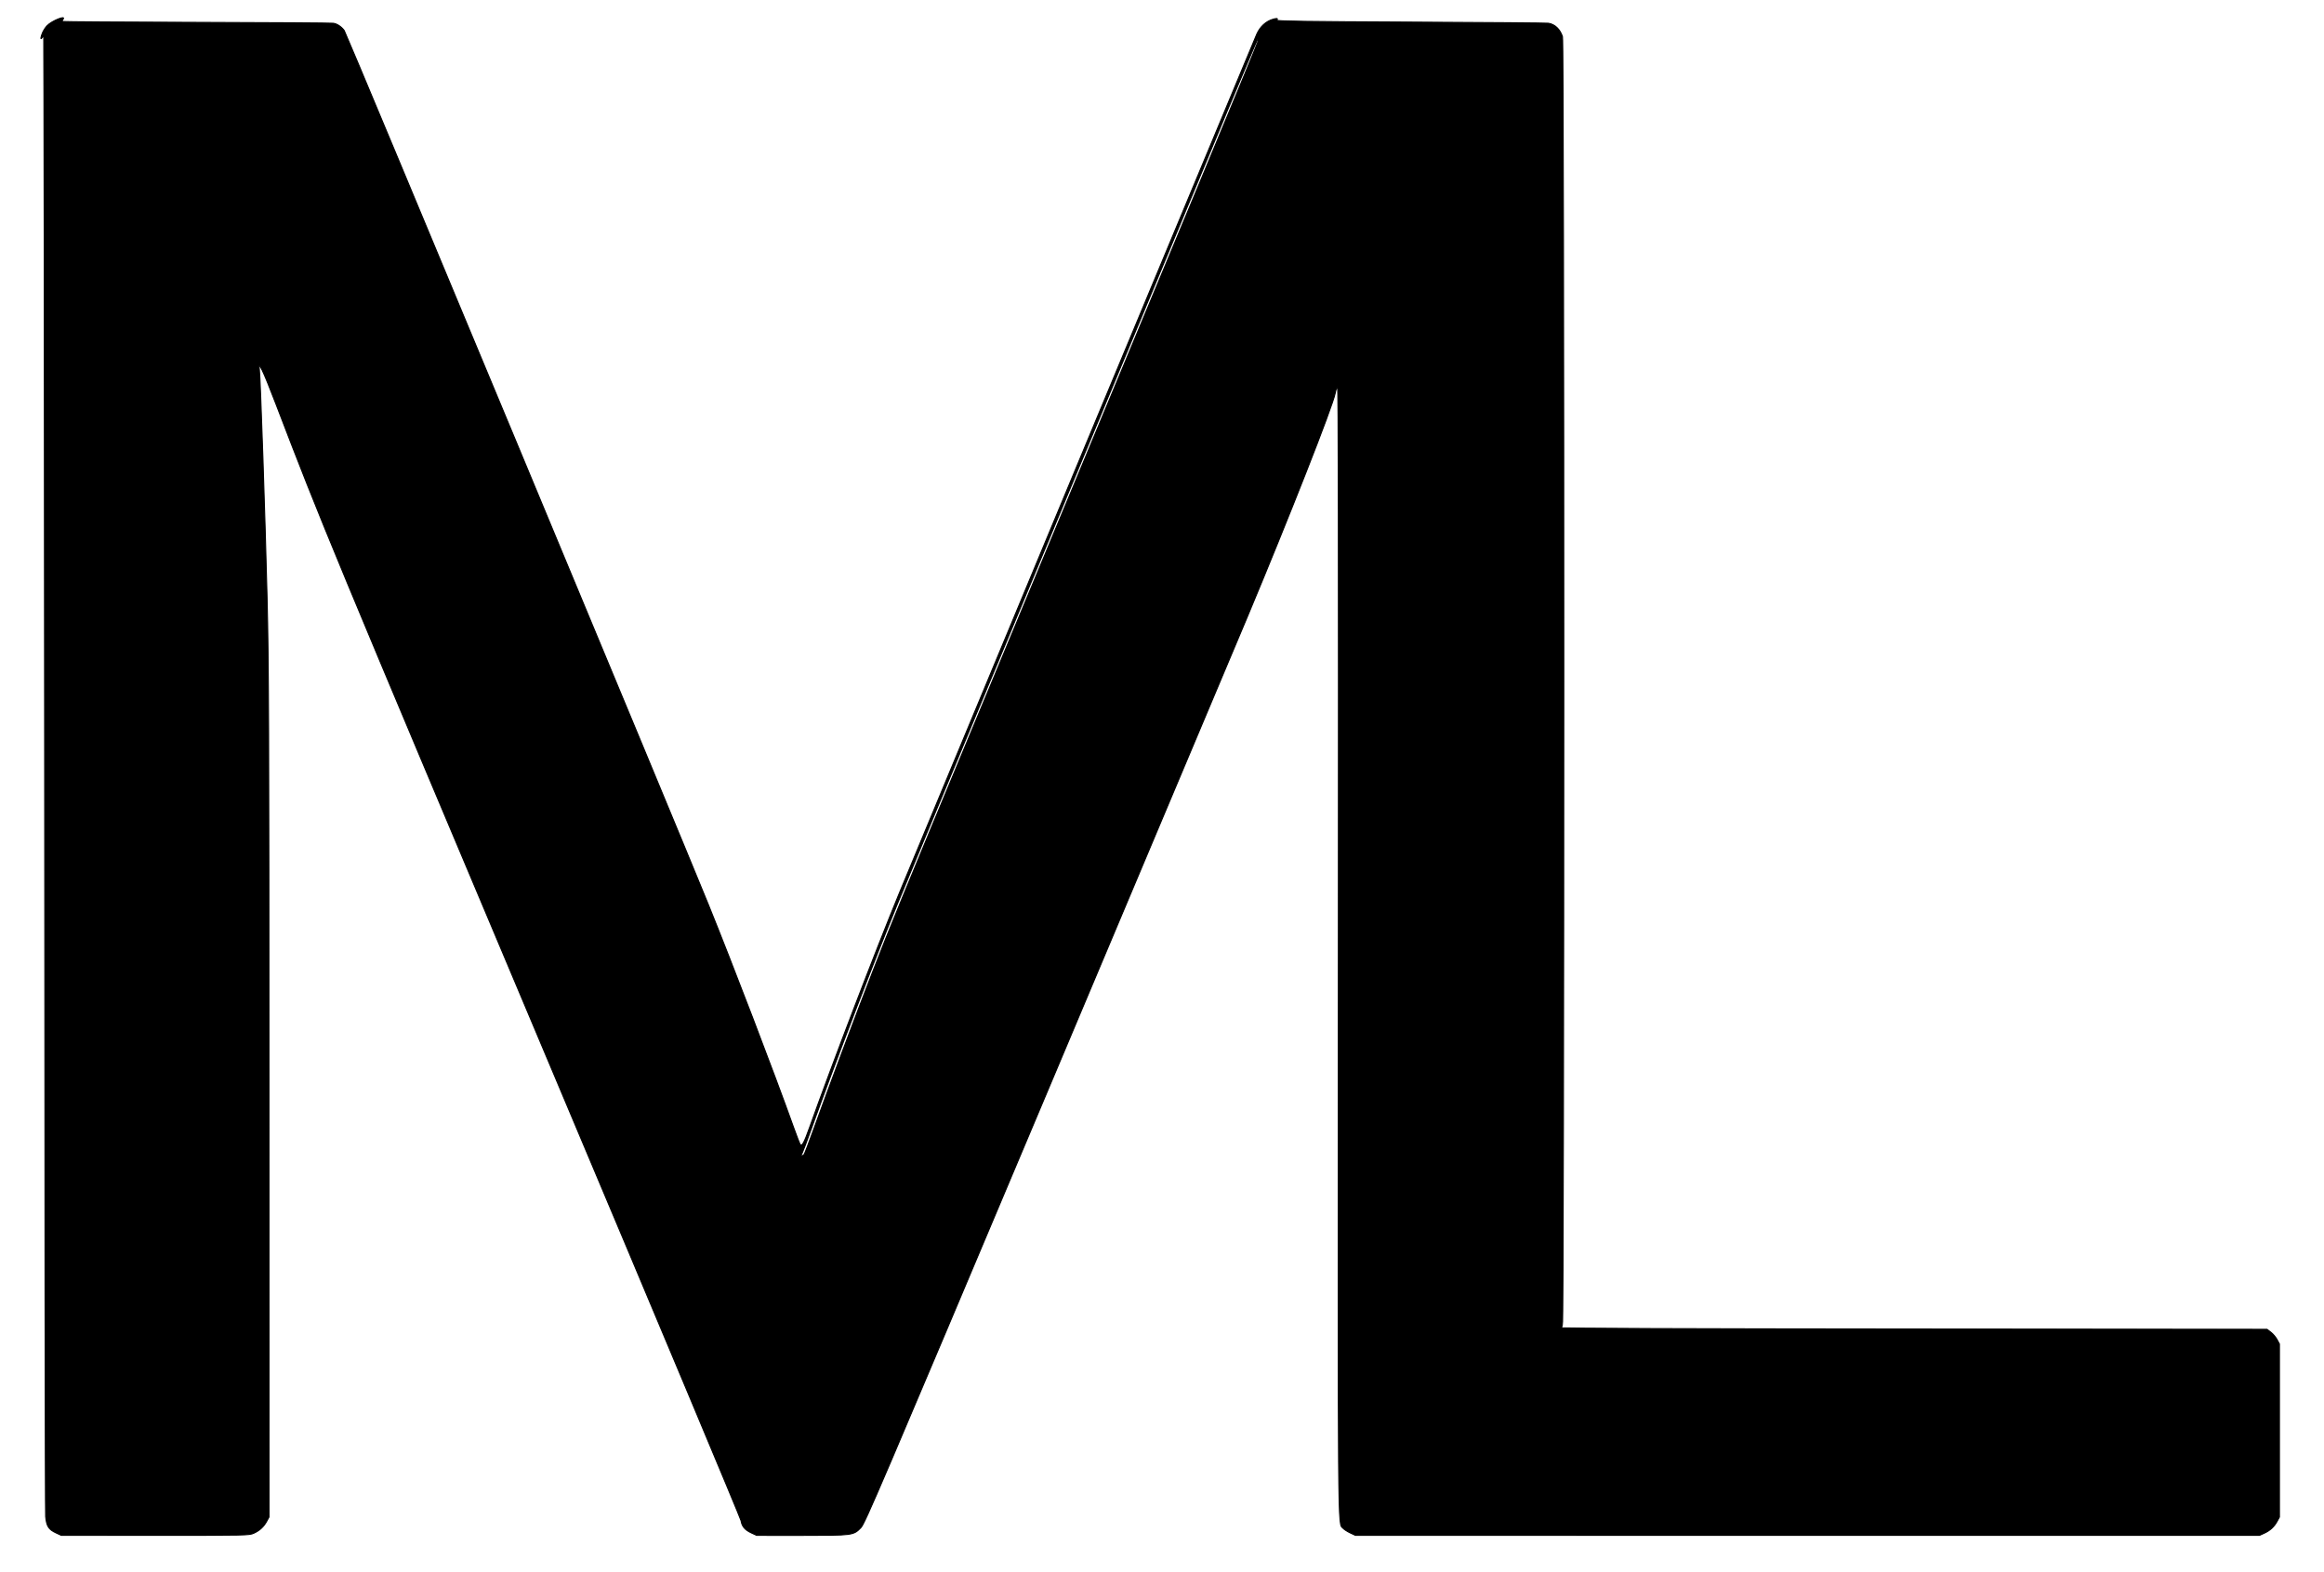 <svg xmlns="http://www.w3.org/2000/svg" width="2216" height="1499" viewBox="0 0 2216 1499"><g id="m"><path id="1" d="M 53.401,1461.606 C 46.376,1458.335 44.368,1455.159 43.536,1445.998 C 43.161,1441.874 42.737,1122.937 42.594,737.250 C 42.451,351.563 42.009,35.676 41.612,35.279 C 41.215,34.882 40.473,35.220 39.961,36.029 C 38.433,38.446 38.808,35.395 40.553,31.218 C 41.407,29.173 43.320,26.206 44.803,24.624 C 49.270,19.860 63.706,14.035 60.010,18.488 C 59.022,19.679 59.047,20.078 60.137,20.487 C 60.886,20.768 118.425,21.149 188,21.333 C 257.575,21.517 315.985,21.896 317.800,22.176 C 321.476,22.742 325.441,25.370 328.206,29.074 C 329.954,31.415 646.961,792.338 675.210,862 C 698.267,918.858 737.906,1022.462 756.705,1075 C 759.755,1083.525 762.648,1090.931 763.133,1091.457 C 764.804,1093.271 766.801,1089.559 771.986,1075 C 793.174,1015.502 835.605,904.725 857.785,851 C 881.078,794.578 1196.075,37.646 1198.431,32.433 C 1201.624,25.369 1207.149,20.304 1213.752,18.384 C 1216.720,17.521 1219.415,17.081 1217.250,19.250 C 1217.579,20.237 1244.557,20.624 1345.583,21.086 C 1415.937,21.408 1474.850,21.893 1476.500,22.163 C 1482.636,23.169 1487.480,27.786 1489.862,34.899 C 1491.555,39.956 1491.493,1262.107 1489.800,1263.800 C 1489.008,1264.592 1488.937,1265.337 1489.590,1265.990 C 1490.238,1266.638 1606.414,1267.070 1826.118,1267.240 C 1826.118,1267.240 2161.656,1267.500 2161.656,1267.500 C 2161.656,1267.500 2165.337,1270.308 2165.337,1270.308 C 2167.362,1271.852 2170.027,1275.002 2171.259,1277.308 C 2171.259,1277.308 2173.500,1281.500 2173.500,1281.500 C 2173.500,1281.500 2173.500,1364 2173.500,1364 C 2173.500,1364 2173.500,1446.500 2173.500,1446.500 C 2173.500,1446.500 2171.342,1450.500 2171.342,1450.500 C 2168.517,1455.736 2164.548,1459.408 2159,1461.919 C 2159,1461.919 2154.500,1463.956 2154.500,1463.956 C 2154.500,1463.956 1723.500,1463.968 1723.500,1463.968 C 1723.500,1463.968 1292.500,1463.980 1292.500,1463.980 C 1292.500,1463.980 1287.500,1461.632 1287.500,1461.632 C 1284.750,1460.340 1281.665,1458.345 1280.645,1457.198 C 1275.622,1451.548 1275.849,1479.598 1276.186,904.584 C 1276.416,512.545 1276.202,369.568 1275.387,369.296 C 1274.724,369.075 1273.786,371.467 1273.067,375.212 C 1270.741,387.320 1229.175,493.017 1188.992,589 C 1176.443,618.975 1089.398,825.520 995.560,1047.990 C 837.464,1422.800 824.640,1452.791 820.798,1456.706 C 813.682,1463.957 813.335,1464.001 764.572,1463.990 C 764.572,1463.990 721.500,1463.980 721.500,1463.980 C 721.500,1463.980 716.421,1461.615 716.421,1461.615 C 710.287,1458.759 707.485,1455.434 706.612,1449.973 C 706.252,1447.720 626.588,1257.691 529.582,1027.688 C 312.331,512.580 307.314,500.484 263.271,385.569 C 250.439,352.087 245.874,342.665 247.311,352.625 C 248.267,359.247 252.866,495.278 254.683,570.677 C 256.199,633.573 256.419,692.462 256.457,1044.500 C 256.457,1044.500 256.500,1446.500 256.500,1446.500 C 256.500,1446.500 254.342,1450.500 254.342,1450.500 C 251.516,1455.736 247.548,1459.408 242,1461.919 C 237.581,1463.919 235.889,1463.956 148,1463.968 C 148,1463.968 58.500,1463.980 58.500,1463.980 C 58.500,1463.980 53.401,1461.606 53.401,1461.606M 766.760,1100.750 C 767.313,1100.062 771.475,1089.150 776.009,1076.500 C 789.204,1039.687 816.552,966.695 832.773,925 C 849.349,882.393 858.287,860.640 932.010,683.500 C 959.936,616.400 1006.283,505.025 1035.003,436 C 1063.723,366.975 1112.431,249.975 1143.245,176 C 1174.058,102.025 1199.490,40.375 1199.760,39 C 1200.101,37.260 1199.927,36.804 1199.187,37.500 C 1198.602,38.050 1185.770,68.200 1170.672,104.500 C 1155.574,140.800 1088.449,302.125 1021.505,463 C 879.036,805.373 871.980,822.341 856.225,860.500 C 834.692,912.651 796.830,1011.521 773.890,1075.500 C 769.551,1087.600 765.551,1098.281 765.001,1099.236 C 764.451,1100.191 764,1101.204 764,1101.486 C 764,1102.464 765.759,1101.995 766.760,1100.750" stroke="#000000" fill="#000000" stroke-width="1" />
</g></svg>